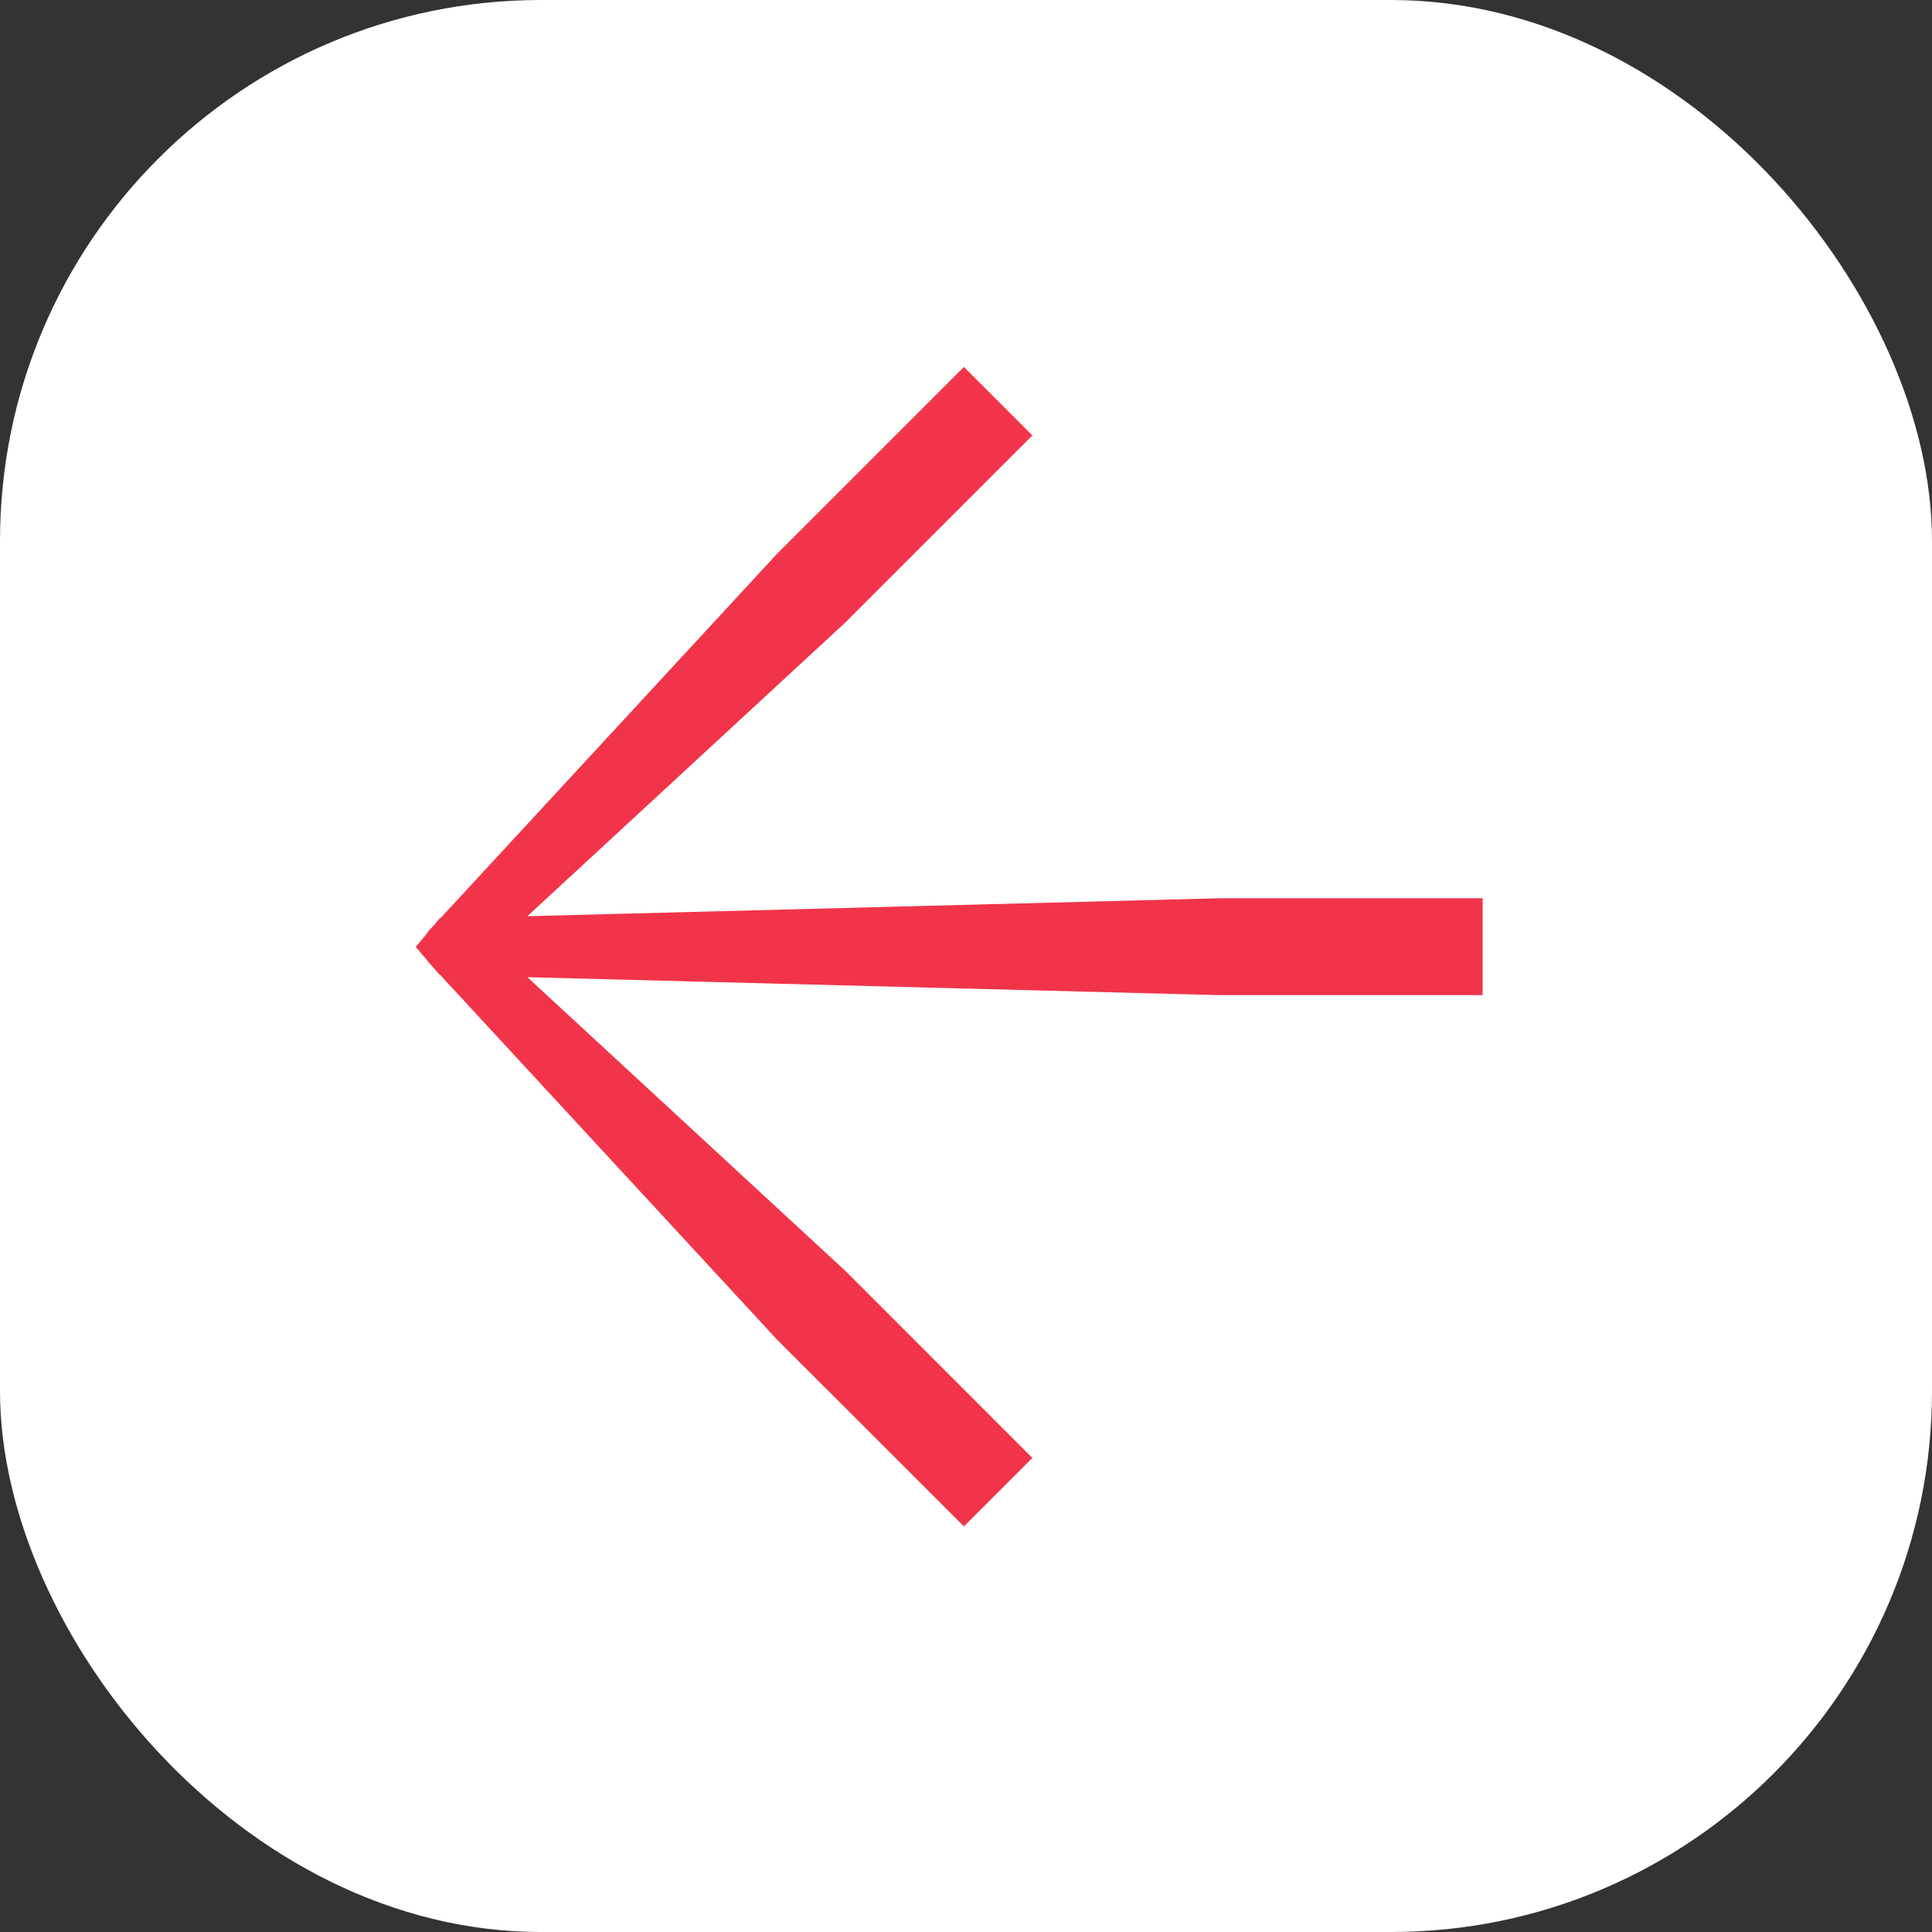<?xml version="1.0" encoding="UTF-8"?> <svg xmlns="http://www.w3.org/2000/svg" width="50" height="50" viewBox="0 0 50 50" fill="none"><rect x="0" y="0" width="50" height="50" fill="#333333" stroke="none"/><rect width="50" height="50" rx="14" fill="white"></rect><mask id="path-2-outside-1_8865_4729" maskUnits="userSpaceOnUse" x="8.682" y="8.108" width="32.527" height="32.527" fill="black"><rect fill="white" x="8.682" y="8.108" width="32.527" height="32.527"></rect><path d="M20.236 34.511L11.482 25.034L11.474 25.033L11.38 24.923L11.338 24.877L11.339 24.876L11.021 24.504L11.34 24.126L11.338 24.123L11.396 24.06L11.474 23.967L11.482 23.968L20.237 14.489L24.946 9.78L26.435 11.269L21.725 15.978L13.122 23.925L31.511 23.448L38.171 23.447L38.171 25.553L31.512 25.553L13.122 25.076L21.725 33.022L26.435 37.731L24.945 39.221L20.236 34.511Z"></path></mask><path d="M20.236 34.511L11.482 25.034L11.474 25.033L11.38 24.923L11.338 24.877L11.339 24.876L11.021 24.504L11.34 24.126L11.338 24.123L11.396 24.06L11.474 23.967L11.482 23.968L20.237 14.489L24.946 9.78L26.435 11.269L21.725 15.978L13.122 23.925L31.511 23.448L38.171 23.447L38.171 25.553L31.512 25.553L13.122 25.076L21.725 33.022L26.435 37.731L24.945 39.221L20.236 34.511Z" fill="#F13449"></path><path d="M20.236 34.511L20.089 34.647L20.094 34.653L20.236 34.511ZM11.482 25.034L11.629 24.898L11.577 24.841L11.5 24.834L11.482 25.034ZM11.474 25.033L11.323 25.163L11.376 25.225L11.456 25.232L11.474 25.033ZM11.38 24.923L11.531 24.793L11.528 24.789L11.38 24.923ZM11.338 24.877L11.196 24.735L11.061 24.87L11.19 25.012L11.338 24.877ZM11.339 24.876L11.48 25.017L11.611 24.886L11.491 24.746L11.339 24.876ZM11.021 24.504L10.868 24.375L10.759 24.505L10.869 24.634L11.021 24.504ZM11.34 24.126L11.493 24.255L11.612 24.114L11.482 23.984L11.34 24.126ZM11.338 24.123L11.191 23.986L11.059 24.128L11.196 24.264L11.338 24.123ZM11.396 24.06L11.543 24.197L11.55 24.188L11.396 24.06ZM11.474 23.967L11.492 23.768L11.388 23.758L11.321 23.838L11.474 23.967ZM11.482 23.968L11.464 24.167L11.562 24.176L11.629 24.103L11.482 23.968ZM20.237 14.489L20.095 14.348L20.09 14.354L20.237 14.489ZM24.946 9.78L25.087 9.638L24.946 9.497L24.805 9.638L24.946 9.78ZM26.435 11.269L26.576 11.41L26.718 11.269L26.576 11.127L26.435 11.269ZM21.725 15.978L21.861 16.125L21.867 16.119L21.725 15.978ZM13.122 23.925L12.986 23.779L12.596 24.139L13.127 24.125L13.122 23.925ZM31.511 23.448L31.511 23.247L31.506 23.248L31.511 23.448ZM38.171 23.447L38.371 23.447L38.371 23.247L38.171 23.247L38.171 23.447ZM38.171 25.553L38.171 25.753L38.371 25.753L38.371 25.553L38.171 25.553ZM31.512 25.553L31.506 25.753L31.512 25.753L31.512 25.553ZM13.122 25.076L13.127 24.876L12.596 24.862L12.986 25.223L13.122 25.076ZM21.725 33.022L21.867 32.88L21.861 32.875L21.725 33.022ZM26.435 37.731L26.576 37.873L26.718 37.731L26.576 37.59L26.435 37.731ZM24.945 39.221L24.804 39.362L24.945 39.504L25.087 39.362L24.945 39.221ZM20.236 34.511L20.383 34.376L11.629 24.898L11.482 25.034L11.335 25.169L20.089 34.647L20.236 34.511ZM11.482 25.034L11.5 24.834L11.492 24.834L11.474 25.033L11.456 25.232L11.464 25.233L11.482 25.034ZM11.474 25.033L11.626 24.902L11.531 24.793L11.38 24.923L11.228 25.054L11.323 25.163L11.474 25.033ZM11.38 24.923L11.528 24.789L11.486 24.742L11.338 24.877L11.19 25.012L11.232 25.058L11.38 24.923ZM11.338 24.877L11.479 25.018L11.48 25.017L11.339 24.876L11.198 24.734L11.196 24.735L11.338 24.877ZM11.339 24.876L11.491 24.746L11.173 24.374L11.021 24.504L10.869 24.634L11.187 25.006L11.339 24.876ZM11.021 24.504L11.174 24.633L11.493 24.255L11.34 24.126L11.188 23.997L10.868 24.375L11.021 24.504ZM11.34 24.126L11.482 23.984L11.479 23.981L11.338 24.123L11.196 24.264L11.199 24.267L11.34 24.126ZM11.338 24.123L11.484 24.259L11.543 24.197L11.396 24.06L11.25 23.924L11.191 23.986L11.338 24.123ZM11.396 24.06L11.55 24.188L11.628 24.095L11.474 23.967L11.321 23.838L11.243 23.932L11.396 24.06ZM11.474 23.967L11.456 24.166L11.464 24.167L11.482 23.968L11.5 23.768L11.492 23.768L11.474 23.967ZM11.482 23.968L11.629 24.103L20.384 14.625L20.237 14.489L20.09 14.354L11.335 23.832L11.482 23.968ZM20.237 14.489L20.378 14.631L25.087 9.921L24.946 9.78L24.805 9.638L20.095 14.348L20.237 14.489ZM24.946 9.78L24.805 9.921L26.293 11.41L26.435 11.269L26.576 11.127L25.087 9.638L24.946 9.78ZM26.435 11.269L26.293 11.127L21.584 15.837L21.725 15.978L21.867 16.119L26.576 11.41L26.435 11.269ZM21.725 15.978L21.59 15.831L12.986 23.779L13.122 23.925L13.258 24.072L21.861 16.125L21.725 15.978ZM13.122 23.925L13.127 24.125L31.516 23.648L31.511 23.448L31.506 23.248L13.117 23.725L13.122 23.925ZM31.511 23.448L31.511 23.648L38.171 23.647L38.171 23.447L38.171 23.247L31.511 23.247L31.511 23.448ZM38.171 23.447L37.971 23.447L37.971 25.553L38.171 25.553L38.371 25.553L38.371 23.447L38.171 23.447ZM38.171 25.553L38.171 25.353L31.512 25.353L31.512 25.553L31.512 25.753L38.171 25.753L38.171 25.553ZM31.512 25.553L31.517 25.353L13.127 24.876L13.122 25.076L13.117 25.276L31.506 25.753L31.512 25.553ZM13.122 25.076L12.986 25.223L21.59 33.169L21.725 33.022L21.861 32.875L13.258 24.929L13.122 25.076ZM21.725 33.022L21.584 33.163L26.293 37.873L26.435 37.731L26.576 37.59L21.867 32.88L21.725 33.022ZM26.435 37.731L26.293 37.59L24.804 39.079L24.945 39.221L25.087 39.362L26.576 37.873L26.435 37.731ZM24.945 39.221L25.087 39.079L20.377 34.37L20.236 34.511L20.094 34.653L24.804 39.362L24.945 39.221Z" fill="#F13449" mask="url(#path-2-outside-1_8865_4729)"></path></svg> 